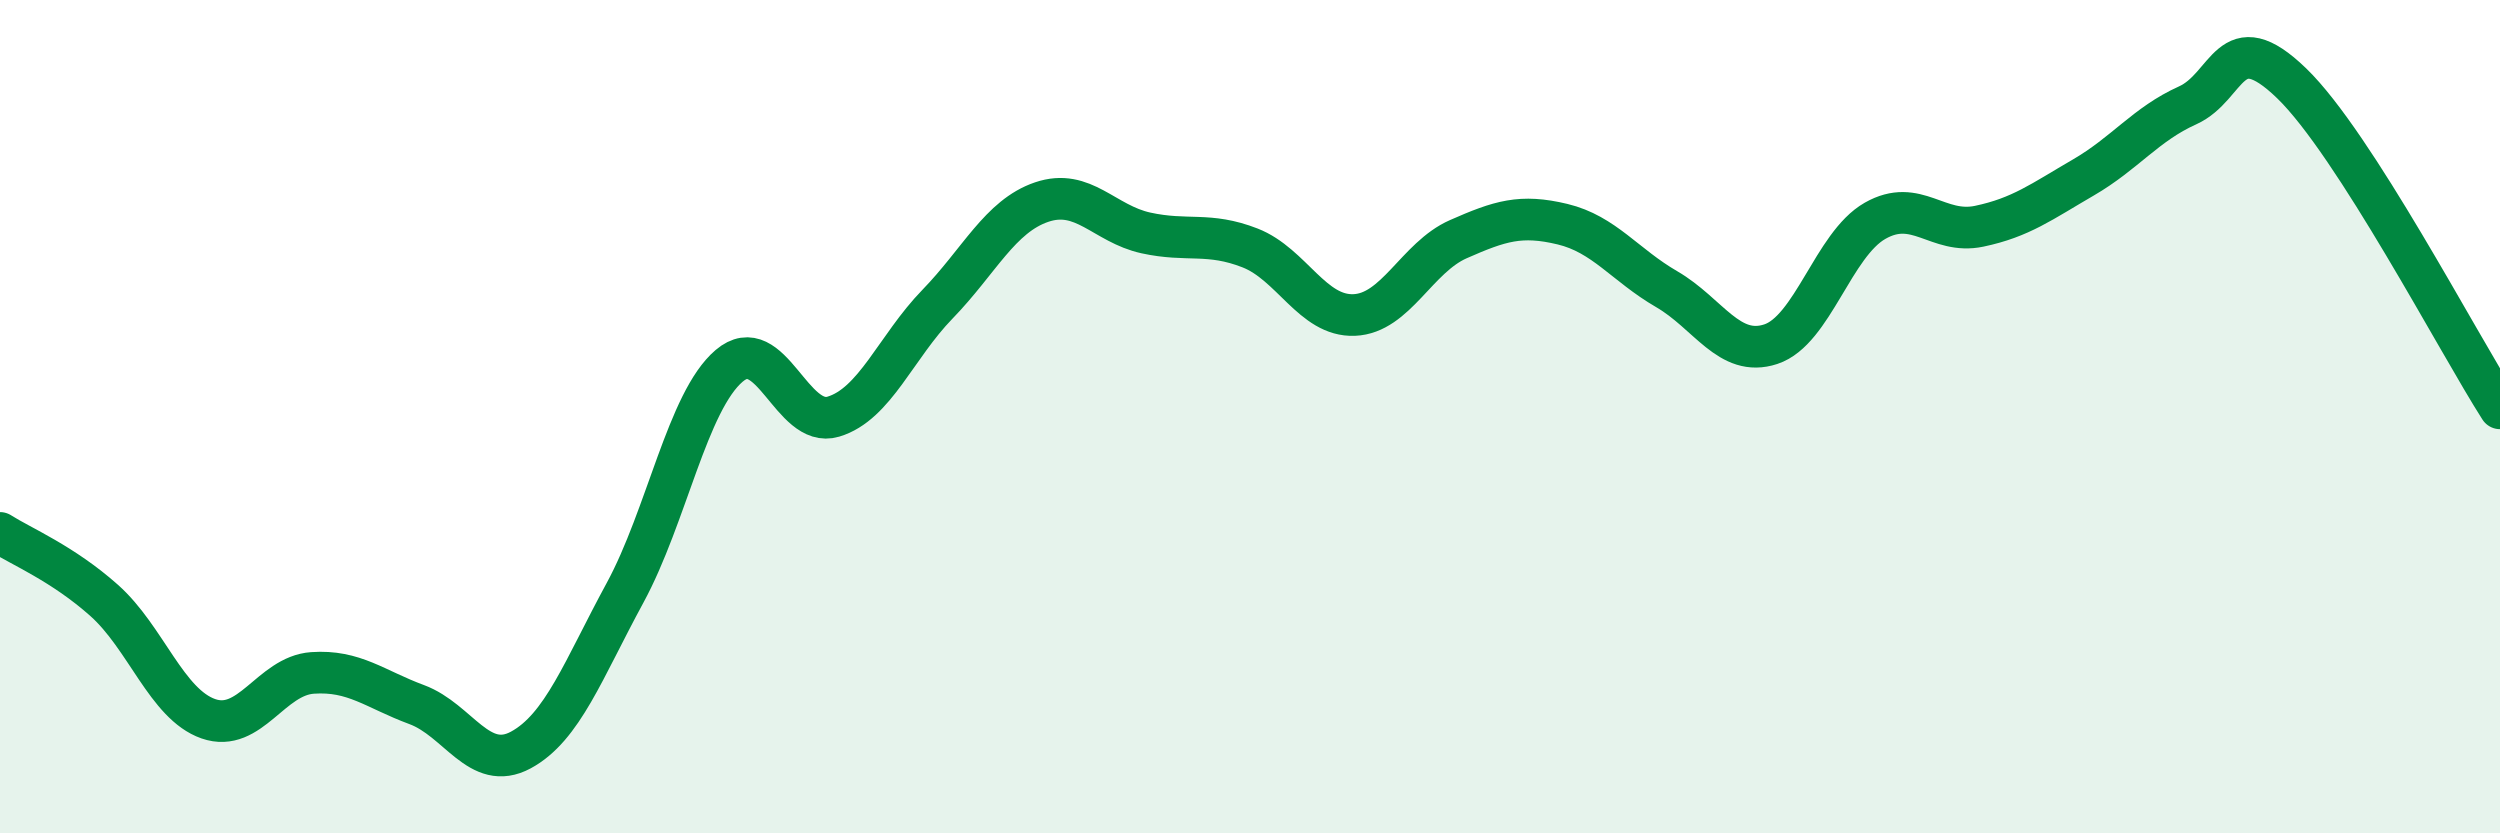 
    <svg width="60" height="20" viewBox="0 0 60 20" xmlns="http://www.w3.org/2000/svg">
      <path
        d="M 0,12.79 C 0.5,13.11 1.5,13.52 2.5,14.41 C 3.5,15.3 4,16.9 5,17.25 C 6,17.6 6.5,16.22 7.5,16.15 C 8.5,16.08 9,16.54 10,16.91 C 11,17.28 11.5,18.54 12.5,18 C 13.5,17.46 14,16.07 15,14.23 C 16,12.39 16.5,9.63 17.5,8.78 C 18.5,7.93 19,10.3 20,10 C 21,9.7 21.5,8.33 22.5,7.3 C 23.5,6.27 24,5.19 25,4.85 C 26,4.51 26.5,5.37 27.5,5.59 C 28.5,5.81 29,5.56 30,5.95 C 31,6.34 31.5,7.6 32.5,7.56 C 33.5,7.52 34,6.18 35,5.74 C 36,5.3 36.5,5.14 37.5,5.38 C 38.5,5.62 39,6.36 40,6.94 C 41,7.52 41.5,8.59 42.5,8.26 C 43.5,7.93 44,5.87 45,5.3 C 46,4.73 46.5,5.64 47.5,5.43 C 48.5,5.22 49,4.84 50,4.26 C 51,3.68 51.5,2.98 52.5,2.53 C 53.5,2.08 53.5,0.55 55,2 C 56.5,3.45 59,8.24 60,9.8L60 20L0 20Z"
        fill="#008740"
        opacity="0.1"
        stroke-linecap="round"
        stroke-linejoin="round"
      />
      <path
        d="M 0,12.79 C 0.5,13.11 1.5,13.52 2.5,14.41 C 3.5,15.3 4,16.9 5,17.25 C 6,17.6 6.5,16.22 7.5,16.15 C 8.5,16.08 9,16.54 10,16.91 C 11,17.28 11.5,18.54 12.5,18 C 13.5,17.46 14,16.07 15,14.23 C 16,12.39 16.5,9.63 17.5,8.78 C 18.5,7.93 19,10.3 20,10 C 21,9.7 21.5,8.33 22.5,7.3 C 23.5,6.27 24,5.19 25,4.85 C 26,4.51 26.5,5.37 27.5,5.59 C 28.5,5.81 29,5.56 30,5.95 C 31,6.34 31.5,7.6 32.5,7.56 C 33.5,7.52 34,6.18 35,5.74 C 36,5.3 36.5,5.14 37.5,5.38 C 38.5,5.62 39,6.36 40,6.94 C 41,7.52 41.5,8.59 42.5,8.26 C 43.5,7.93 44,5.87 45,5.3 C 46,4.73 46.5,5.64 47.5,5.43 C 48.5,5.22 49,4.84 50,4.26 C 51,3.68 51.5,2.98 52.5,2.53 C 53.5,2.08 53.5,0.55 55,2 C 56.5,3.45 59,8.24 60,9.8"
        stroke="#008740"
        stroke-width="1"
        fill="none"
        stroke-linecap="round"
        stroke-linejoin="round"
      />
    </svg>
  